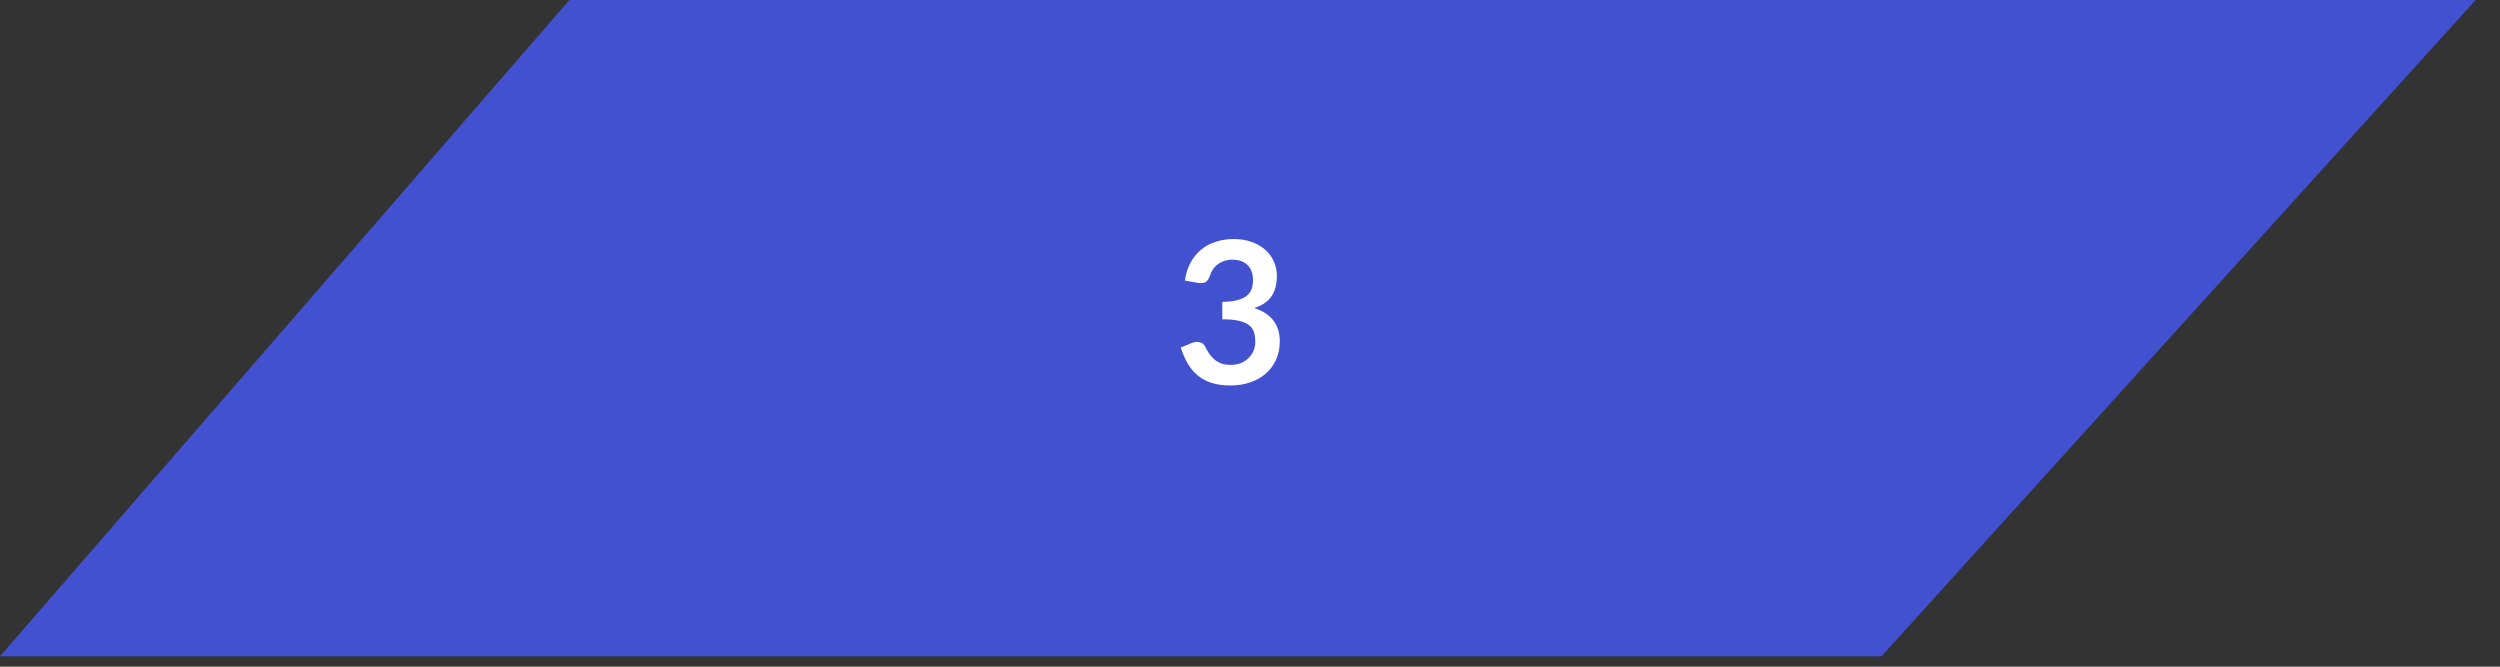 <?xml version="1.0" encoding="utf-8"?>
<svg xmlns="http://www.w3.org/2000/svg" fill="none" height="100%" overflow="visible" preserveAspectRatio="none" style="display: block;" viewBox="0 0 75 20" width="100%">
<rect x="0" y="0" width="75" height="20" fill="#333333" stroke="none"/>
<g clip-path="url(#clip0_0_566)" id="Container">
<path d="M17.082 -7.62939e-06H74.269L56.444 19.689H0L17.082 -7.62939e-06Z" fill="#4251D0" id="Rectangle 3821"/>
<path d="M35.547 8.417C35.576 8.211 35.634 8.03 35.719 7.876C35.804 7.719 35.91 7.59 36.037 7.486C36.166 7.381 36.312 7.303 36.476 7.252C36.643 7.198 36.821 7.171 37.011 7.171C37.209 7.171 37.388 7.2 37.546 7.258C37.706 7.313 37.843 7.391 37.956 7.492C38.069 7.591 38.155 7.708 38.214 7.843C38.276 7.978 38.306 8.124 38.306 8.28C38.306 8.417 38.291 8.538 38.259 8.643C38.229 8.746 38.186 8.836 38.128 8.913C38.071 8.99 37.999 9.056 37.914 9.109C37.829 9.163 37.733 9.207 37.626 9.243C37.884 9.324 38.076 9.448 38.202 9.615C38.329 9.781 38.393 9.99 38.393 10.242C38.393 10.456 38.353 10.645 38.274 10.809C38.194 10.974 38.088 11.113 37.953 11.226C37.818 11.337 37.662 11.421 37.483 11.478C37.307 11.536 37.12 11.564 36.922 11.564C36.706 11.564 36.518 11.54 36.358 11.49C36.197 11.441 36.058 11.367 35.939 11.27C35.82 11.173 35.719 11.054 35.636 10.914C35.553 10.773 35.481 10.61 35.422 10.426L35.746 10.292C35.831 10.257 35.91 10.248 35.983 10.265C36.059 10.281 36.113 10.321 36.147 10.384C36.182 10.454 36.221 10.522 36.263 10.589C36.306 10.657 36.358 10.717 36.417 10.771C36.476 10.822 36.546 10.865 36.625 10.899C36.706 10.93 36.802 10.946 36.913 10.946C37.038 10.946 37.147 10.926 37.24 10.887C37.333 10.845 37.41 10.792 37.472 10.726C37.535 10.661 37.582 10.588 37.611 10.509C37.643 10.428 37.659 10.347 37.659 10.265C37.659 10.162 37.648 10.069 37.626 9.986C37.604 9.901 37.559 9.829 37.489 9.769C37.42 9.71 37.32 9.663 37.189 9.629C37.061 9.596 36.887 9.579 36.669 9.579V9.056C36.85 9.054 36.999 9.037 37.118 9.005C37.237 8.974 37.331 8.93 37.4 8.875C37.472 8.817 37.521 8.749 37.549 8.669C37.577 8.59 37.59 8.503 37.59 8.408C37.59 8.206 37.534 8.052 37.421 7.947C37.308 7.842 37.158 7.79 36.97 7.79C36.882 7.79 36.802 7.803 36.729 7.828C36.656 7.852 36.589 7.887 36.53 7.932C36.472 7.976 36.424 8.027 36.384 8.087C36.345 8.146 36.315 8.212 36.295 8.283C36.262 8.374 36.217 8.435 36.161 8.464C36.108 8.494 36.032 8.501 35.933 8.485L35.547 8.417Z" fill="white" id="3"/>
</g>
<defs>
<clipPath id="clip0_0_566">
<rect fill="white" height="19.689" width="74.269"/>
</clipPath>
</defs>
</svg>